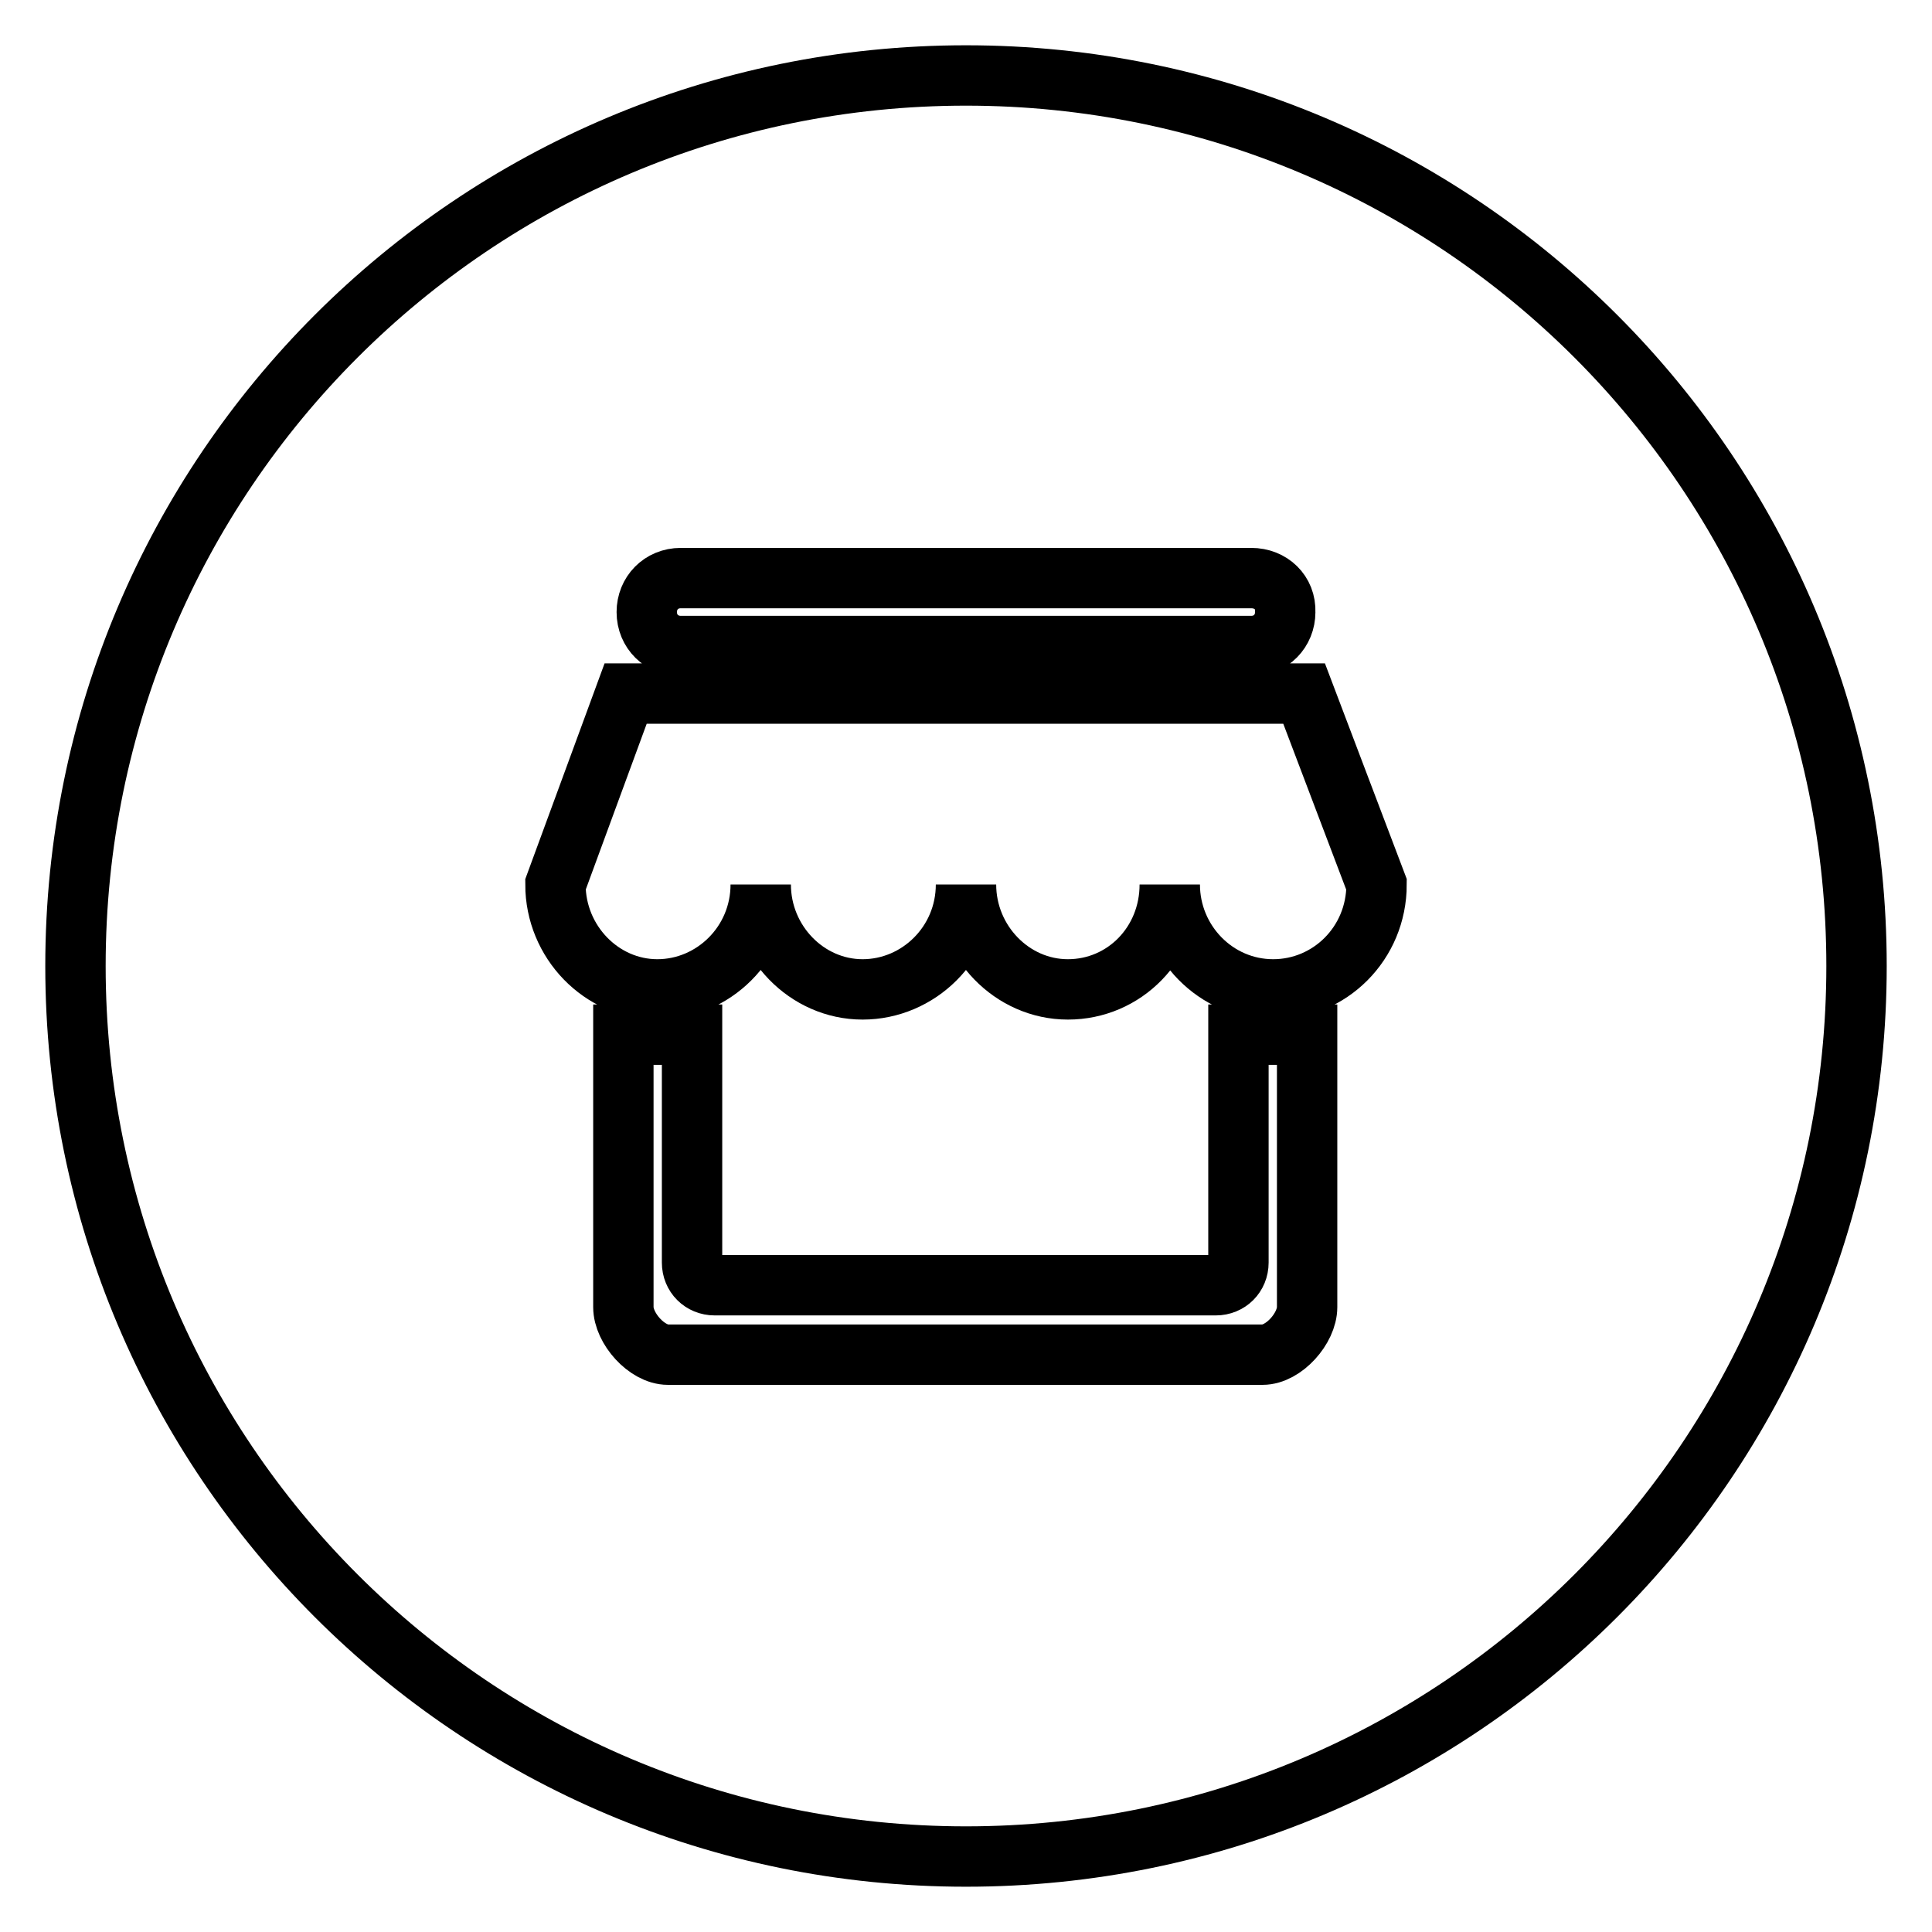 <?xml version="1.0" encoding="utf-8"?>
<!-- Svg Vector Icons : http://www.onlinewebfonts.com/icon -->
<!DOCTYPE svg PUBLIC "-//W3C//DTD SVG 1.1//EN" "http://www.w3.org/Graphics/SVG/1.1/DTD/svg11.dtd">
<svg version="1.1" xmlns="http://www.w3.org/2000/svg" xmlns:xlink="http://www.w3.org/1999/xlink" x="0px" y="0px" viewBox="0 0 256 256" enable-background="new 0 0 256 256" xml:space="preserve">
<g><g><path stroke-width="8" fill-opacity="0" stroke="#000000"  d="M128,246c-65.2,0-118-52.8-118-118C10,62.8,62.8,10,128,10c65.2,0,118,52.8,118,118C246,193.2,193.2,246,128,246z M82.6,173.2c0,2.8,3.1,6.3,5.9,6.3h78.8c2.8,0,5.9-3.5,5.9-6.3v-36.1h-9.1v30.2c0,1.7-1.3,3-3,3H94.7c-1.7,0-3-1.3-3-3v-30.2h-9.1V173.2L82.6,173.2z M165.8,76.6H90.2c-2.6,0-4.5,2-4.5,4.5c0,2.6,2,4.5,4.5,4.5h75.6c2.6,0,4.5-2,4.5-4.5C170.4,78.5,168.4,76.6,165.8,76.6z M172.8,91.9H82.9l-9.3,25.3c0,7.6,6.1,13.9,13.5,13.9s13.7-6.1,13.7-13.9c0,7.6,6.1,13.9,13.5,13.9s13.7-6.1,13.7-13.9c0,7.6,6.1,13.9,13.5,13.9c7.5,0,13.5-6.1,13.5-13.9c0,7.6,6.1,13.9,13.7,13.9c7.5,0,13.7-6.1,13.7-13.9L172.8,91.9z"/></g></g>
</svg>